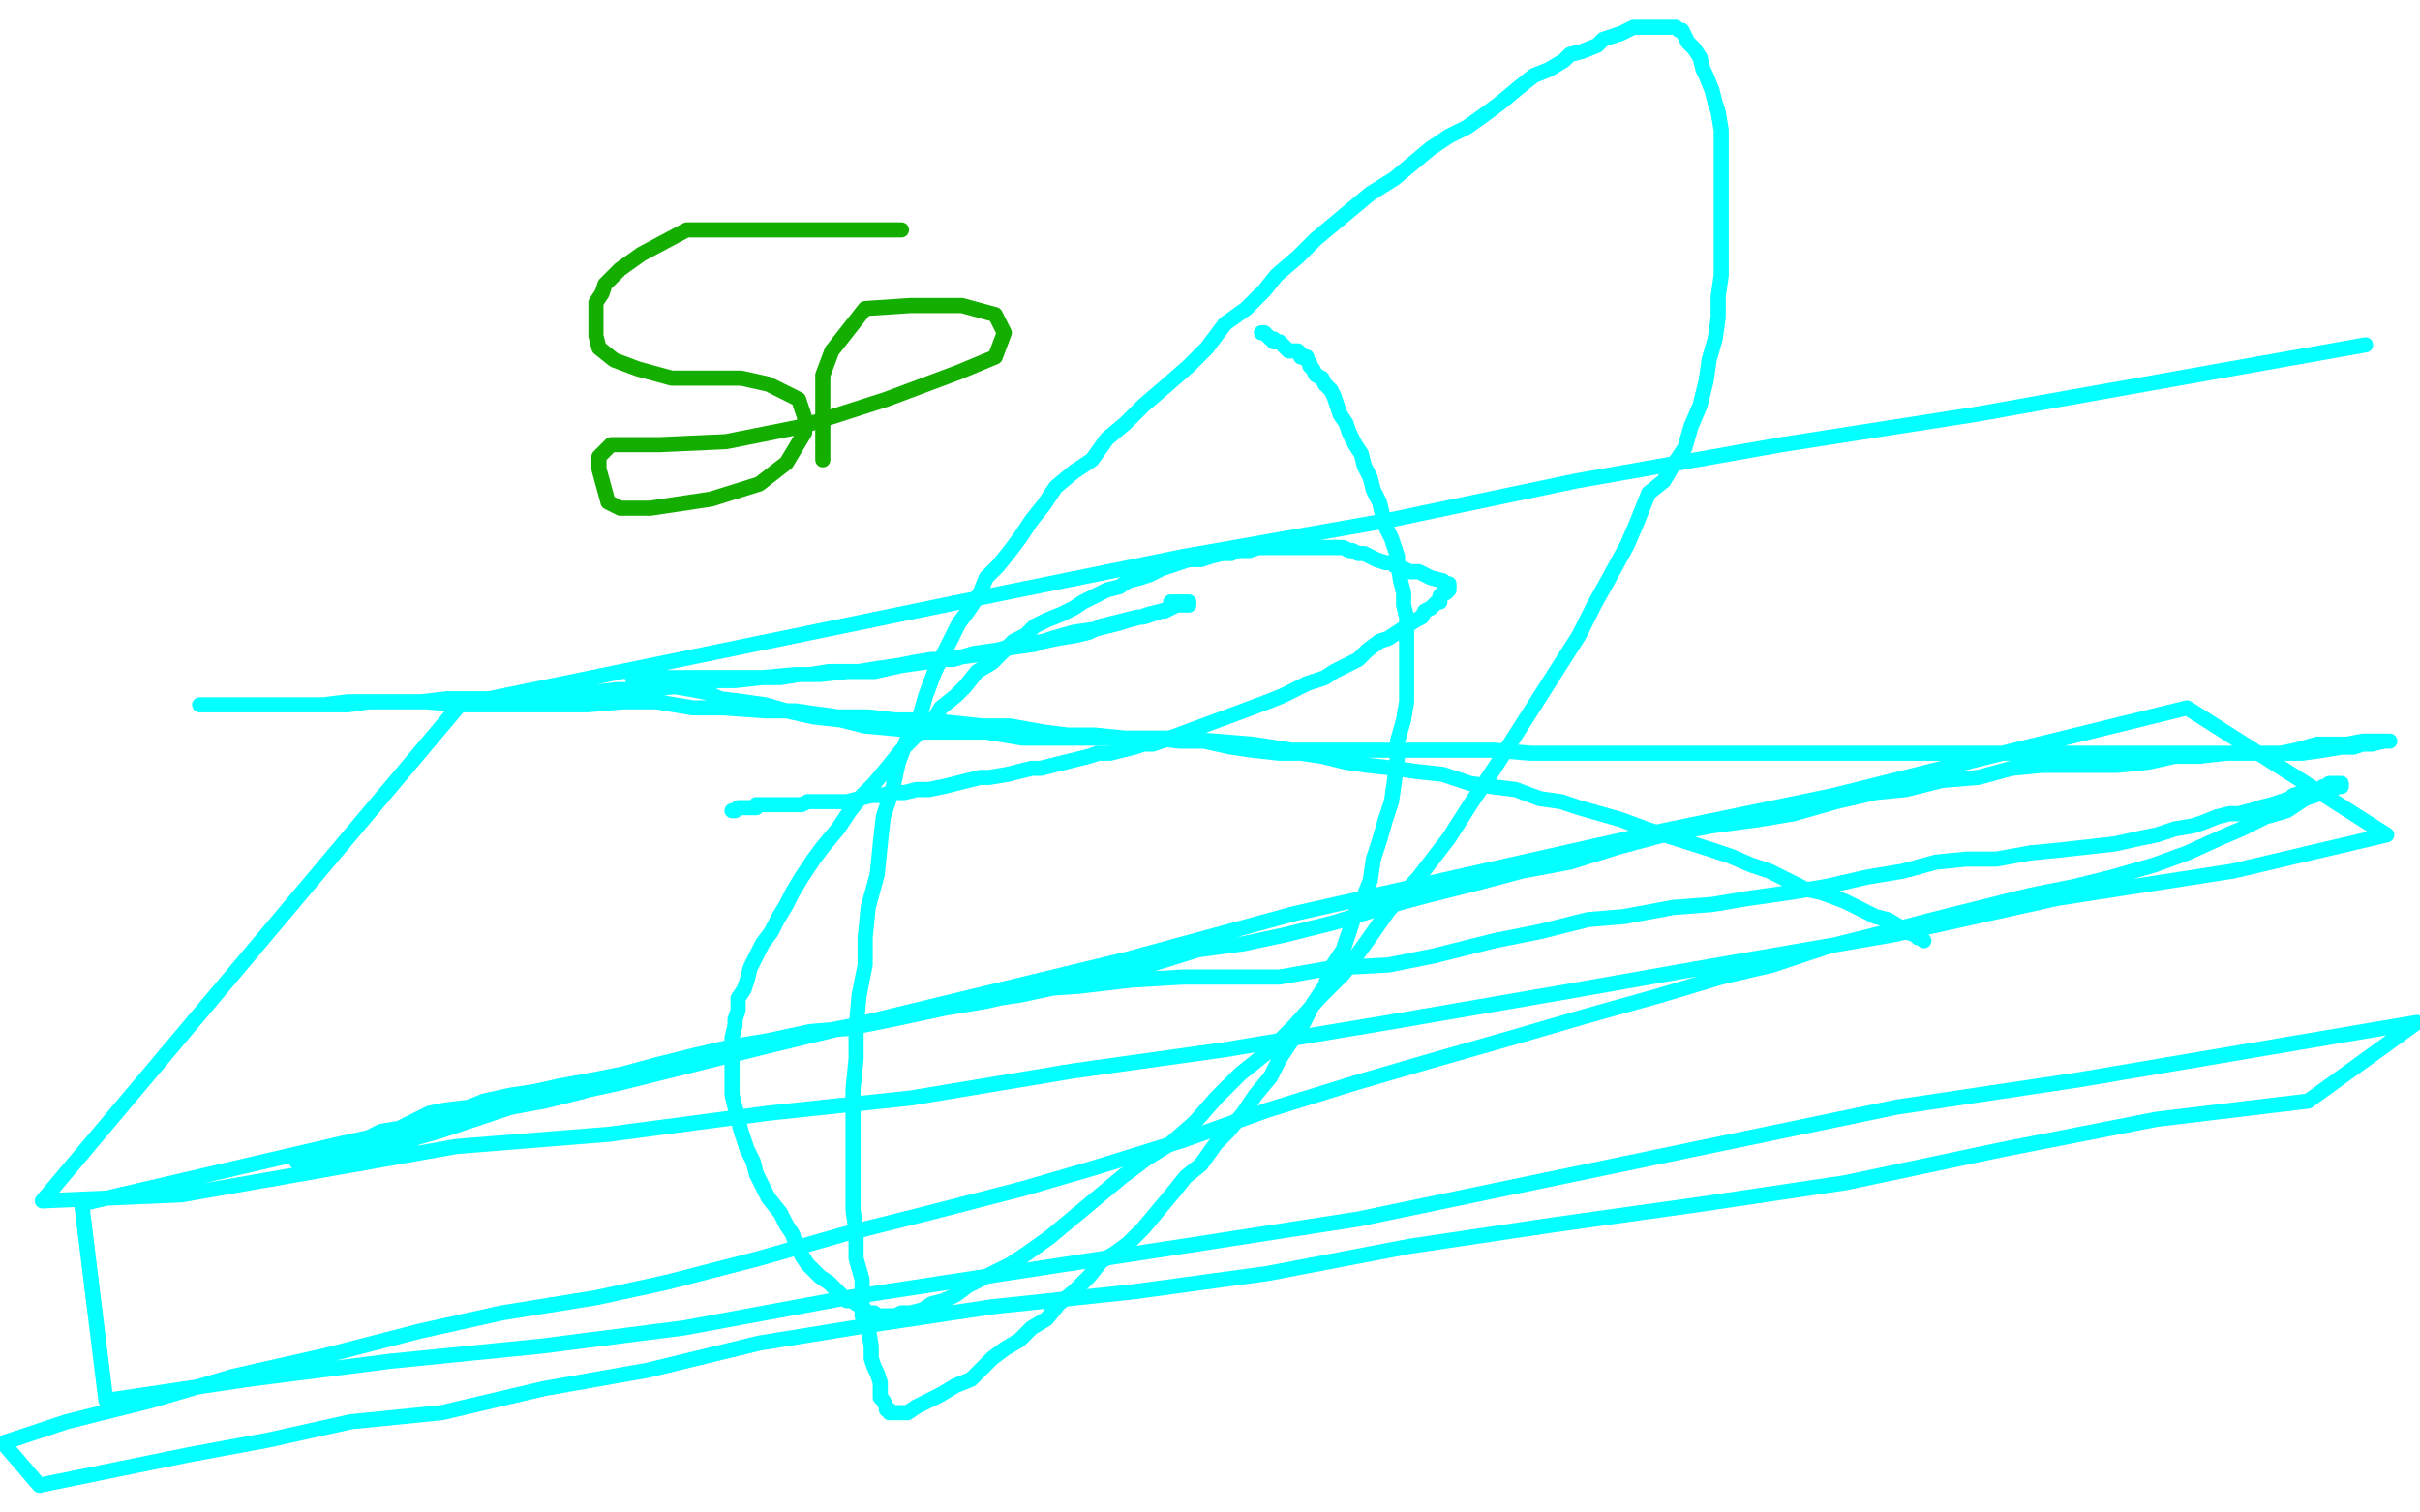 <?xml version="1.0" standalone="no"?>
<!DOCTYPE svg PUBLIC "-//W3C//DTD SVG 1.1//EN"
"http://www.w3.org/Graphics/SVG/1.1/DTD/svg11.dtd">

<svg width="800" height="500" version="1.1" xmlns="http://www.w3.org/2000/svg" xmlns:xlink="http://www.w3.org/1999/xlink" style="stroke-antialiasing: false"><desc>This SVG has been created on https://colorillo.com/</desc><rect x='0' y='0' width='800' height='500' style='fill: rgb(255,255,255); stroke-width:0' /><polyline points="242,268 243,268 243,268 244,267 244,267 245,267 245,267 247,267 247,267 248,267 248,267 250,267 250,267 250,266 250,266 251,266 251,266 253,266 253,266 255,266 255,266 257,266 257,266 259,266 259,266 261,266 261,266 262,266 262,266 265,266 265,266 267,265 267,265 268,265 268,265 271,265 271,265 274,265 274,265 278,265 278,265 280,265 280,265 288,263 288,263 291,263 291,263 295,262 295,262 299,262 299,262 303,261 303,261 307,261 307,261 312,260 312,260 316,259 316,259 320,258 320,258 324,257 324,257 327,257 327,257 333,256 333,256 337,255 337,255 341,254 341,254 344,254 344,254 348,253 348,253 352,252 352,252 356,251 356,251 360,250 360,250 363,249 363,249 367,249 367,249 371,248 371,248 375,247 375,247 378,246 378,246 381,246 381,246 384,245 384,245 411,235 419,232 424,230 428,228 432,226 438,224 441,222 445,220 449,218 452,215 456,212 459,211 462,209 465,207 468,205 470,204 471,202 473,201 475,199 476,199 476,197 477,196 478,196 479,195 479,194 479,193 478,193 477,192 473,191 471,190 469,189 468,189 466,189 464,188 461,187 460,186 458,186 455,185 453,184 451,183 449,183 447,182 446,182 444,181 443,181 442,181 441,181 440,181 439,181 438,181 437,181 436,181 434,181 432,181 430,181 429,181 427,181 425,181 423,181 419,181 416,181 413,182 409,182 407,183 404,183 400,184 397,185 393,185 390,186 387,187 384,188 380,190 377,191 373,192 370,194 366,195 362,197 358,199 355,201 351,203 346,205 342,207 339,210 335,212 331,216 328,219 323,222 319,227 316,230 311,234 308,239 303,243 298,248 294,253 289,259 285,263 281,268 277,274 272,280 269,284 265,290 262,295 260,299 257,304 255,308 252,312 250,316 248,320 247,324 246,327 244,330 244,334 243,337 243,339 242,343 242,346 242,349 242,352 242,354 242,358 242,362 243,366 244,370 245,374 247,380 249,384 250,388 252,392 254,396 258,401 260,405 262,408 263,411 265,415 267,418 269,420 271,422 274,424 276,426 277,427 278,428 280,430 282,430 283,431 285,432 286,433 287,434 288,434 289,434 289,435 290,435 291,435 292,435 293,435 294,435 295,435 296,435 298,434 301,434 305,433 308,431 312,430 316,428 320,425 324,423 328,421 334,418 340,414 347,409 353,404 359,399 365,394 371,389 379,383 387,378 395,371 402,363 410,355 420,347 428,339 436,330 444,322 452,311 459,301 469,290 479,277 486,266 494,254 501,243 508,232 515,221 522,210 527,200 532,191 538,180 541,173 545,163 550,159 553,154 557,148 559,141 562,134 564,126 565,119 567,112 568,105 568,98 569,91 569,85 569,77 569,70 569,64 569,58 569,52 569,47 569,43 568,37 567,34 566,30 564,25 563,23 562,19 560,16 558,14 557,12 556,10 555,10 554,9 553,9 552,9 551,9 550,9 549,9 548,9 547,9 546,9 545,9 544,9 543,9 541,9 540,9 538,10 536,11 533,12 530,13 528,15 523,17 519,18 517,20 512,23 507,25 502,29 496,34 492,37 485,42 479,45 473,49 467,54 461,59 453,64 447,69 441,74 435,79 429,85 422,91 418,96 412,102 405,107 399,115 393,121 385,128 378,134 372,140 366,145 361,152 355,156 349,161 345,167 341,172 337,178 334,182 330,187 326,191 324,196 320,202 317,206 315,210 312,216 309,222 306,230 304,237 300,244 297,252 295,261 292,270 291,279 290,289 287,300 286,310 286,319 284,329 283,340 283,350 282,360 282,371 282,381 282,390 282,400 283,407 283,416 285,423 285,430 285,435 287,439 288,445 288,449 289,452 290,454 291,457 291,460 291,462 292,463 293,465 293,466 294,466 294,467 295,467 296,467 297,467 298,467 300,467 303,465 305,464 311,461 316,458 321,456 324,453 328,449 332,446 337,443 341,439 346,436 350,431 355,427 360,422 364,417 369,414 373,411 378,406 383,400 388,394 392,389 397,385 402,378 406,374 411,368 415,362 420,356 423,350 427,344 431,338 434,332 438,326 440,320 444,314 446,308 448,302 451,296 453,291 454,284 456,278 458,271 460,265 461,258 462,250 462,245 464,238 465,232 465,227 465,222 465,216 465,212 465,209 465,204 464,200 464,196 463,192 462,186 462,184 460,178 458,174 457,170 456,166 454,162 453,158 451,154 450,150 448,147 446,143 445,140 443,137 442,134 441,131 440,129 438,127 437,125 435,124 434,122 433,121 433,120 432,119 432,118 431,118 430,118 430,117 429,116 427,116 426,116 425,115 424,114 423,113 422,113 421,113 421,112 420,112 419,111 418,110 417,110" style="fill: none; stroke: #03ffff; stroke-width: 5; stroke-linejoin: round; stroke-linecap: round; stroke-antialiasing: false; stroke-antialias: 0; opacity: 1.0"/>
<polyline points="636,311 635,310 635,310 634,310 634,310 633,309 633,309 630,308 630,308 629,307 629,307 624,304 624,304 620,303 620,303 614,300 614,300 610,298 610,298 602,295 602,295 597,294 597,294 585,288 585,288 579,286 579,286 572,283 572,283 566,281 566,281 544,274 544,274 536,271 536,271 529,269 529,269 522,267 522,267 516,265 516,265 509,264 509,264 501,261 501,261 493,260 493,260 486,259 486,259 477,256 477,256 468,255 468,255 461,254 461,254 452,253 452,253 445,252 445,252 437,250 437,250 430,249 430,249 423,249 423,249 414,248 414,248 407,247 407,247 398,245 398,245 390,245 390,245 381,244 381,244 372,244 372,244 362,243 362,243 353,243 353,243 345,242 345,242 334,240 334,240 325,240 325,240 306,238 296,238 287,237 277,237 263,235 253,235 239,234 229,234 217,232 206,232 194,233 182,233 172,233 162,233 152,233 141,232 133,232 124,232 115,232 107,233 99,233 94,233 89,233 84,233 80,233 76,233 73,233 69,233 66,233 67,233 68,233 70,233 71,233 73,233 76,233 79,233 81,233 85,233 90,233 96,233 103,233 108,233 115,233 122,232 131,232 139,232 148,231 159,231 167,231 177,231 186,231 195,229 204,228 214,228 223,227 233,225 243,225 252,224 263,223 271,223 280,222 289,222 298,220 305,219 312,218 319,217 326,216 333,214 339,213 345,212 350,211 356,210 360,209 364,207 368,206 372,205 376,204 378,204 381,203 384,202 387,201 389,200 390,200 391,200 393,200 393,199 392,199 391,199 390,199 389,199 388,199 387,199 387,200 387,201 385,202 384,202 380,203 377,204 373,205 370,206 366,207 362,208 355,209 348,211 342,213 335,214 329,215 322,216 315,218 308,218 302,219 297,220 290,221 284,222 279,222 274,222 268,223 264,223 258,224 254,224 249,224 243,224 240,224 236,224 231,224 227,224 223,224 219,224 216,224 215,224 213,224 212,224 211,224 210,224 209,224 210,224 211,224 213,225 216,226 223,227 229,228 234,229 238,231 246,232 253,233 260,235 269,237 278,238 286,240 297,241 306,242 316,242 326,242 338,244 350,244 362,244 376,244 388,244 402,245 414,246 427,248 441,248 455,248 468,248 480,248 494,248 506,249 519,249 533,249 547,249 560,249 574,249 588,249 600,249 612,249 624,249 637,249 649,249 663,249 677,249 688,249 702,249 711,249 723,249 731,249 742,249 752,249 761,249 768,248 774,247 778,247 781,246 784,246 788,245 790,245 789,245 787,245 785,245 784,245 781,245 776,246 773,246 766,246 759,248 754,249 745,249 736,249 727,250 719,250 710,252 700,253 688,253 675,253 665,254 654,257 642,258 630,261 620,262 607,265 593,269 581,271 566,273 550,276 535,280 519,285 503,288 488,292 472,296 457,300 441,305 425,309 411,312 396,314 380,319 366,321 351,326 337,329 323,331 309,334 295,337 280,340 268,341 254,344 242,346 229,349 217,352 206,355 196,357 185,359 176,361 169,362 160,364 155,366 147,367 142,368 136,371 132,373 126,374 122,376 119,378 115,379 112,380 110,381 107,381 105,381 103,382 103,383 101,383 100,384 99,384 98,384 99,384 100,384 102,384 105,384 108,383 112,382 118,381 122,380 131,379 138,376 145,374 154,371 160,369 169,366 180,364 192,361 206,357 218,354 232,350 246,347 263,343 277,340 293,337 308,334 326,331 343,327 357,326 374,324 391,323 406,323 423,323 440,320 459,319 474,316 494,311 509,308 525,304 537,303 553,300 566,299 578,297 592,295 604,293 617,290 629,288 640,285 650,284 660,284 671,282 681,281 690,280 699,279 708,277 713,276 719,274 725,273 728,272 733,270 737,269 740,269 744,268 747,267 751,266 754,265 757,264 758,263 761,262 763,262 765,261 767,261 768,260 769,260 770,259 771,259 772,259 773,259 774,259 774,260 773,260 771,261 768,262 762,264 756,268 749,270 741,274 734,277 723,282 712,286 698,290 686,293 671,296 655,300 639,304 620,309 604,313 586,319 569,323 549,329 524,336 500,343 472,351 448,358 419,367 391,377 362,386 338,393 307,401 279,408 251,416 220,424 197,429 166,434 139,440 108,448 77,455 50,463 22,470 1,477 13,491 62,481 89,476 116,470 146,467 180,459 214,453 251,444 288,438 328,432 375,427 419,421 466,412 513,405 563,398 610,391 662,380 713,370 763,364 799,338 687,357 627,366 449,403 391,412 280,429 226,439 179,445 129,450 82,456 35,463 27,398 113,378 205,358 253,346 373,317 428,302 548,275 606,263 662,249 723,234 789,276 738,288 680,297 626,309 568,319 517,328 459,338 405,347 355,354 301,363 254,368 201,375 151,379 100,388 60,395 14,397 152,233 327,197 391,184 459,172 521,159 589,147 653,137 782,114" style="fill: none; stroke: #03ffff; stroke-width: 5; stroke-linejoin: round; stroke-linecap: round; stroke-antialiasing: false; stroke-antialias: 0; opacity: 1.0"/>
<polyline points="298,76 293,76 293,76 279,76 279,76 262,76 262,76 247,76 247,76 227,76 212,84 205,89 200,94 199,97 197,100 197,103 197,111 198,115 203,119 211,122 222,125 231,125 245,125 254,127 264,132 266,138 266,143 260,153 251,160 235,165 215,168 205,168 201,166 198,155 198,151 202,147 218,147 240,146 265,141 293,132 317,123 329,118 332,110 329,104 318,101 301,101 286,102 275,116 272,124 272,134 272,145 272,152" style="fill: none; stroke: #14ae00; stroke-width: 5; stroke-linejoin: round; stroke-linecap: round; stroke-antialiasing: false; stroke-antialias: 0; opacity: 1.0"/>
</svg>
